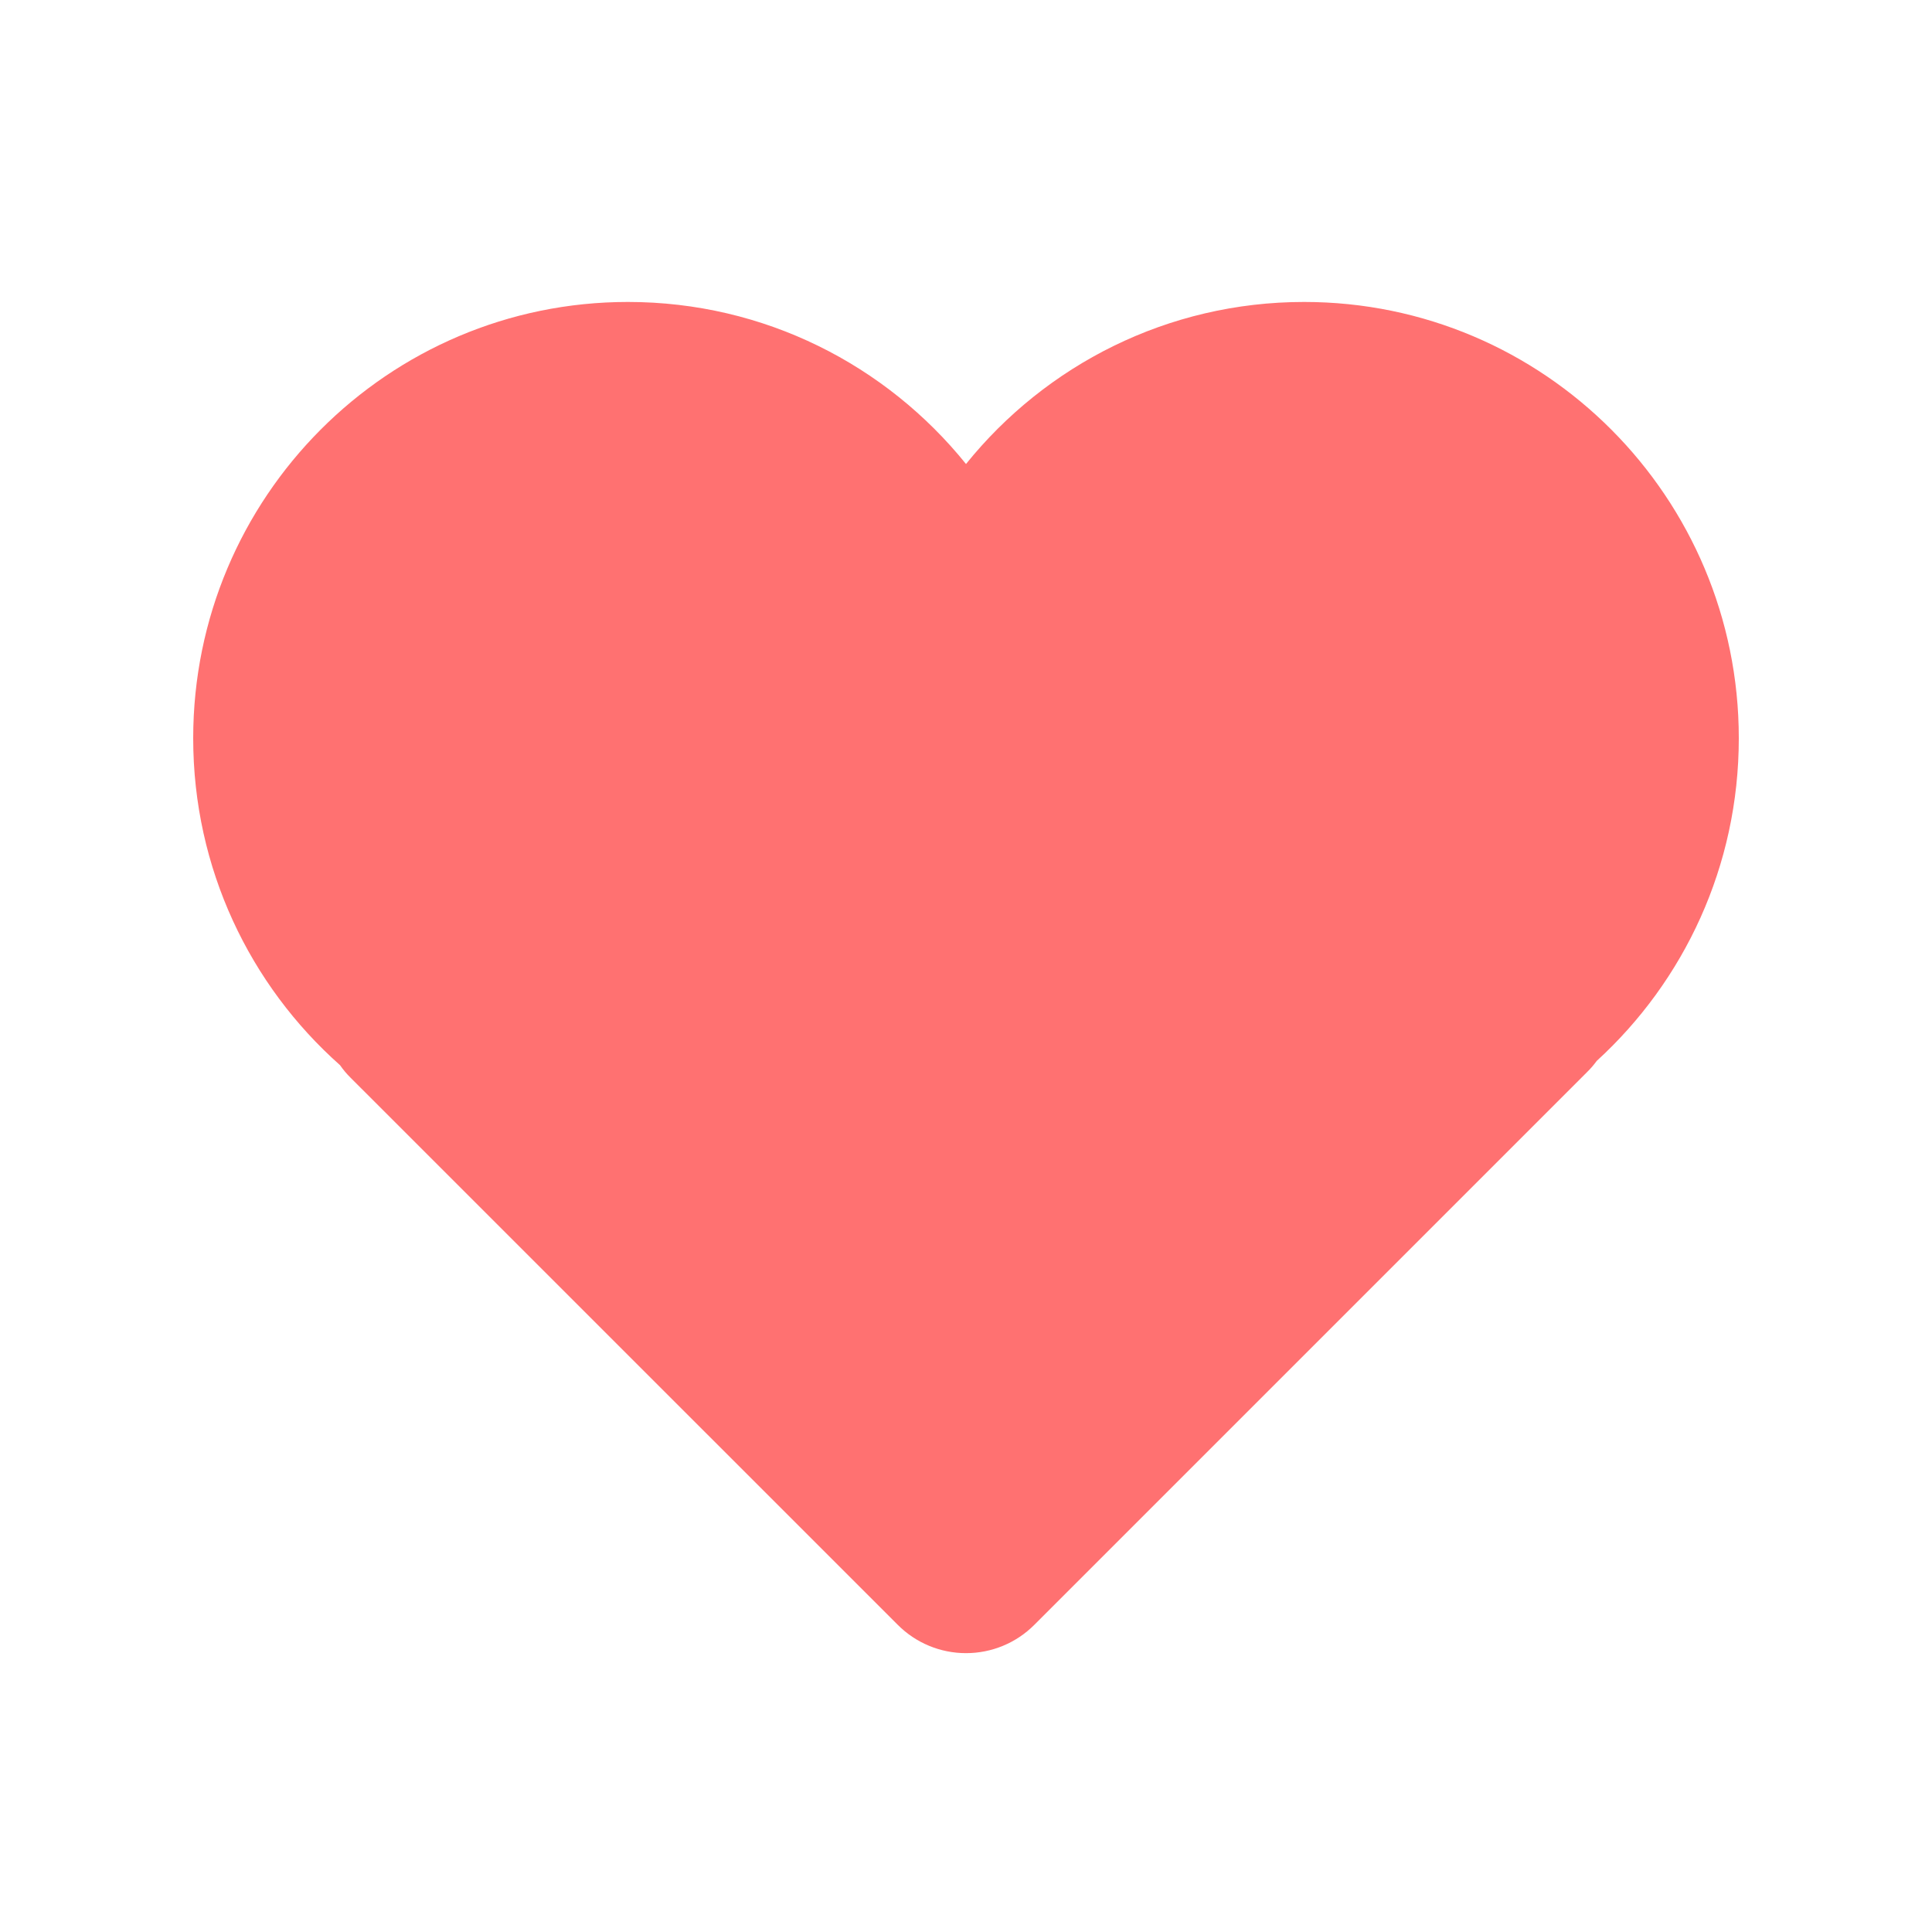 <svg xmlns="http://www.w3.org/2000/svg" width="24" height="24" viewBox="0 0 24 24" fill="none"><path d="M19.835 13.179C19.8 13.227 19.761 13.273 19.717 13.316L12.849 20.184C12.624 20.41 12.319 20.536 12 20.536C11.682 20.536 11.377 20.41 11.152 20.184L4.356 13.389C4.307 13.341 4.263 13.288 4.224 13.232C3.105 12.239 2.4 10.788 2.4 9.171C2.4 6.178 4.818 3.751 7.8 3.751C9.497 3.751 11.01 4.536 12 5.764C12.99 4.536 14.504 3.751 16.2 3.751C19.182 3.751 21.6 6.178 21.6 9.171C21.6 10.759 20.92 12.188 19.835 13.179V13.179Z" fill="#FF7171"></path></svg>